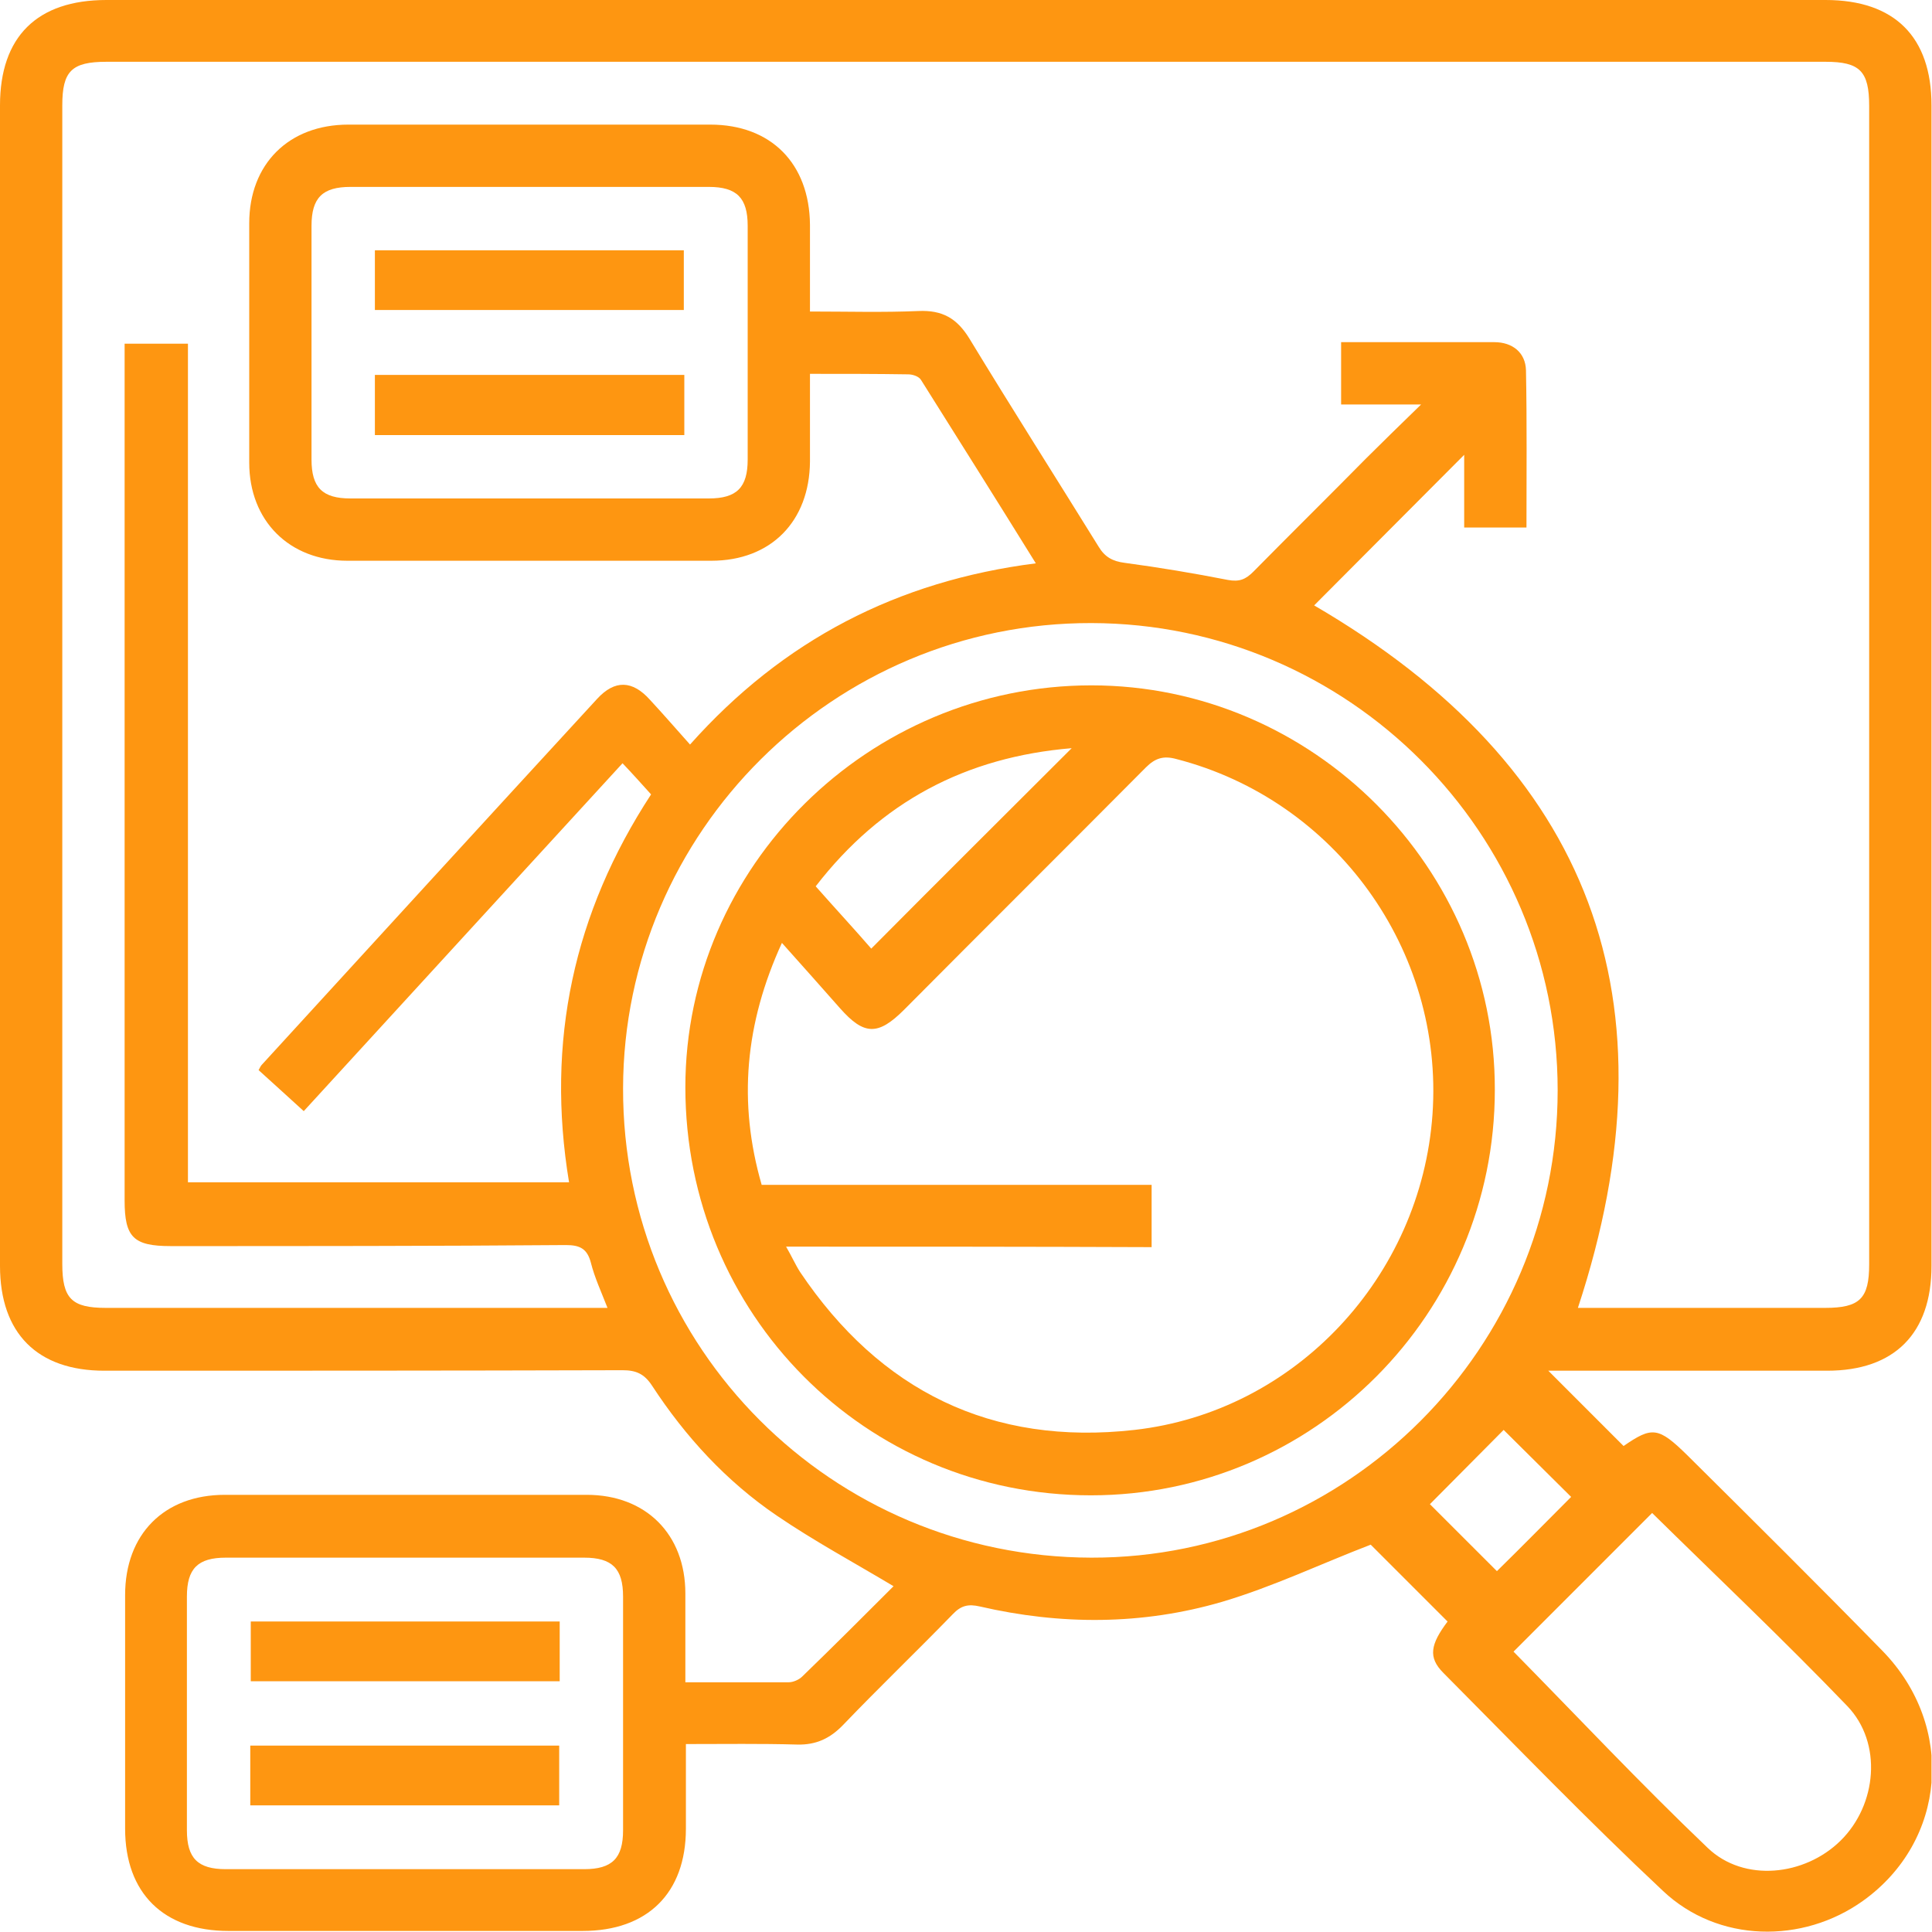 <svg width="50" height="50" viewBox="0 0 50 50" fill="none" xmlns="http://www.w3.org/2000/svg">
<g clip-path="url(#clip0_45_22)">
<path d="M17.737 43.537C18.678 43.537 19.551 43.537 20.411 43.537C20.532 43.537 20.68 43.469 20.761 43.389C21.567 42.609 22.36 41.817 23.125 41.051C22.091 40.433 21.07 39.882 20.102 39.223C18.799 38.337 17.737 37.181 16.877 35.864C16.676 35.555 16.461 35.461 16.111 35.461C11.637 35.474 7.175 35.474 2.701 35.474C0.967 35.474 0 34.507 0 32.76C0 22.749 0 12.739 0 2.728C0 0.954 0.954 0 2.755 0C17.589 0 32.411 0 47.245 0C49.032 0 49.987 0.954 49.987 2.728C49.987 12.739 49.987 22.749 49.987 32.76C49.987 34.507 49.032 35.474 47.286 35.474C45.015 35.474 42.757 35.474 40.486 35.474C40.325 35.474 40.151 35.474 40.07 35.474C40.701 36.106 41.36 36.764 42.018 37.423C42.757 36.912 42.919 36.926 43.671 37.665C45.364 39.344 47.057 41.024 48.724 42.73C50.618 44.679 50.376 47.648 48.213 49.194C46.654 50.309 44.464 50.282 43.039 48.938C41.091 47.111 39.237 45.19 37.355 43.295C36.952 42.892 37.02 42.556 37.463 41.965C36.778 41.279 36.092 40.594 35.474 39.976C34.211 40.46 32.948 41.064 31.631 41.454C29.562 42.059 27.452 42.059 25.356 41.575C25.061 41.508 24.872 41.548 24.657 41.776C23.717 42.744 22.749 43.671 21.822 44.639C21.486 44.988 21.123 45.163 20.626 45.149C19.686 45.122 18.758 45.136 17.751 45.136C17.751 45.888 17.751 46.6 17.751 47.326C17.751 48.992 16.756 49.973 15.077 49.973C12.026 49.973 8.963 49.973 5.912 49.973C4.233 49.973 3.238 48.992 3.238 47.326C3.238 45.31 3.238 43.295 3.238 41.279C3.238 39.707 4.246 38.686 5.818 38.686C8.936 38.686 12.067 38.686 15.184 38.686C16.716 38.686 17.737 39.707 17.737 41.239C17.737 41.991 17.737 42.73 17.737 43.537ZM20.962 9.675C20.962 10.468 20.962 11.207 20.962 11.946C20.949 13.491 19.954 14.512 18.409 14.512C15.265 14.512 12.134 14.512 8.99 14.512C7.485 14.512 6.45 13.478 6.45 11.973C6.45 9.903 6.45 7.847 6.45 5.778C6.45 4.246 7.471 3.225 9.016 3.225C12.134 3.225 15.265 3.225 18.382 3.225C19.954 3.225 20.949 4.233 20.962 5.818C20.962 6.557 20.962 7.283 20.962 8.062C21.943 8.062 22.857 8.089 23.77 8.049C24.389 8.022 24.765 8.237 25.087 8.761C26.189 10.575 27.318 12.349 28.433 14.149C28.595 14.418 28.796 14.526 29.105 14.566C30.005 14.687 30.892 14.835 31.779 15.009C32.075 15.063 32.236 14.996 32.438 14.794C33.405 13.813 34.386 12.846 35.353 11.865C35.783 11.435 36.227 11.005 36.778 10.468C35.985 10.468 35.34 10.468 34.708 10.468C34.708 9.903 34.708 9.393 34.708 8.855C36.052 8.855 37.369 8.855 38.672 8.855C39.143 8.855 39.479 9.124 39.492 9.581C39.519 10.938 39.505 12.295 39.505 13.652C38.955 13.652 38.444 13.652 37.893 13.652C37.893 12.994 37.893 12.362 37.893 11.771C36.576 13.088 35.259 14.418 34.01 15.668C41.185 19.847 43.456 25.894 40.836 33.848C42.945 33.848 45.095 33.848 47.232 33.848C48.132 33.848 48.374 33.607 48.374 32.72C48.374 22.722 48.374 12.739 48.374 2.741C48.374 1.841 48.132 1.599 47.245 1.599C32.411 1.599 17.589 1.599 2.755 1.599C1.854 1.599 1.612 1.841 1.612 2.728C1.612 12.725 1.612 22.709 1.612 32.706C1.612 33.607 1.854 33.848 2.741 33.848C6.893 33.848 11.032 33.848 15.184 33.848C15.345 33.848 15.507 33.848 15.722 33.848C15.56 33.432 15.386 33.056 15.292 32.679C15.197 32.317 15.009 32.222 14.647 32.222C11.233 32.249 7.82 32.249 4.421 32.249C3.453 32.249 3.225 32.021 3.225 31.067C3.225 23.865 3.225 16.662 3.225 9.446C3.225 9.272 3.225 9.084 3.225 8.895C3.789 8.895 4.3 8.895 4.864 8.895C4.864 16.152 4.864 23.381 4.864 30.597C8.183 30.597 11.448 30.597 14.727 30.597C14.123 26.955 14.848 23.623 16.85 20.559C16.595 20.277 16.367 20.021 16.111 19.753C13.343 22.776 10.602 25.759 7.861 28.756C7.444 28.38 7.068 28.03 6.692 27.694C6.732 27.627 6.745 27.587 6.772 27.56C9.661 24.402 12.55 21.244 15.453 18.087C15.91 17.589 16.367 17.603 16.823 18.113C17.173 18.49 17.509 18.879 17.858 19.269C20.263 16.568 23.22 15.036 26.807 14.579C25.799 12.954 24.819 11.395 23.838 9.836C23.784 9.742 23.623 9.688 23.502 9.688C22.682 9.675 21.849 9.675 20.962 9.675ZM40.312 28.218C40.312 21.553 34.897 16.138 28.245 16.125C21.58 16.111 16.138 21.526 16.125 28.165C16.111 34.883 21.526 40.298 28.245 40.312C34.883 40.325 40.312 34.883 40.312 28.218ZM13.76 4.837C12.201 4.837 10.642 4.837 9.07 4.837C8.345 4.837 8.062 5.12 8.062 5.845C8.062 7.861 8.062 9.876 8.062 11.892C8.062 12.618 8.345 12.9 9.07 12.9C12.161 12.9 15.251 12.9 18.342 12.9C19.067 12.9 19.35 12.618 19.35 11.892C19.35 9.876 19.35 7.861 19.35 5.845C19.35 5.12 19.067 4.837 18.342 4.837C16.81 4.837 15.292 4.837 13.76 4.837ZM10.427 48.374C11.986 48.374 13.545 48.374 15.117 48.374C15.842 48.374 16.125 48.092 16.125 47.366C16.125 45.351 16.125 43.335 16.125 41.319C16.125 40.594 15.842 40.312 15.117 40.312C12.026 40.312 8.936 40.312 5.845 40.312C5.12 40.312 4.837 40.594 4.837 41.319C4.837 43.335 4.837 45.351 4.837 47.366C4.837 48.092 5.12 48.374 5.845 48.374C7.377 48.374 8.909 48.374 10.427 48.374ZM42.757 39.156C41.548 40.365 40.339 41.575 39.17 42.744C40.822 44.423 42.462 46.17 44.195 47.823C45.136 48.724 46.708 48.549 47.635 47.635C48.576 46.708 48.723 45.109 47.81 44.155C46.157 42.435 44.423 40.795 42.757 39.156ZM40.661 38.74C40.056 38.135 39.438 37.53 38.914 37.006C38.283 37.638 37.624 38.31 37.006 38.928C37.544 39.465 38.148 40.07 38.74 40.661C39.371 40.043 40.03 39.371 40.661 38.74Z" fill="#FE9611"/>
<path d="M28.232 38.699C22.4 38.699 17.737 34.01 17.737 28.138C17.737 22.427 22.48 17.737 28.245 17.737C33.983 17.737 38.699 22.467 38.686 28.205C38.686 33.996 33.996 38.699 28.232 38.699ZM20.344 32.263C20.492 32.518 20.586 32.733 20.707 32.921C22.776 35.998 25.665 37.423 29.36 37.006C33.526 36.536 36.778 33.042 37.073 28.837C37.369 24.59 34.561 20.707 30.449 19.645C30.113 19.551 29.898 19.619 29.656 19.86C27.573 21.957 25.477 24.039 23.394 26.136C22.722 26.807 22.36 26.794 21.741 26.095C21.258 25.544 20.774 25.007 20.236 24.402C19.282 26.485 19.094 28.527 19.712 30.664C23.099 30.664 26.445 30.664 29.804 30.664C29.804 31.215 29.804 31.726 29.804 32.276C26.646 32.263 23.529 32.263 20.344 32.263ZM27.735 19.363C24.993 19.592 22.803 20.747 21.11 22.938C21.62 23.515 22.118 24.053 22.548 24.55C24.281 22.803 25.988 21.11 27.735 19.363Z" fill="#FE9611"/>
<path d="M9.702 8.022C9.702 7.484 9.702 6.987 9.702 6.477C12.376 6.477 15.009 6.477 17.697 6.477C17.697 6.974 17.697 7.484 17.697 8.022C15.05 8.022 12.389 8.022 9.702 8.022Z" fill="#FE9611"/>
<path d="M17.71 9.702C17.71 10.226 17.71 10.723 17.71 11.26C15.05 11.26 12.389 11.26 9.702 11.26C9.702 10.75 9.702 10.239 9.702 9.702C12.362 9.702 15.009 9.702 17.71 9.702Z" fill="#FE9611"/>
<path d="M14.485 41.964C14.485 42.488 14.485 42.986 14.485 43.51C11.825 43.51 9.178 43.51 6.49 43.51C6.49 43.013 6.49 42.502 6.49 41.964C9.137 41.964 11.784 41.964 14.485 41.964Z" fill="#FE9611"/>
<path d="M6.477 46.722C6.477 46.184 6.477 45.687 6.477 45.176C9.151 45.176 11.784 45.176 14.472 45.176C14.472 45.673 14.472 46.184 14.472 46.722C11.825 46.722 9.178 46.722 6.477 46.722Z" fill="#FE9611"/>
</g>
<defs>
<clipPath id="clip0_45_22">
<rect width="49.987" height="50" fill="white"/>
</clipPath>
</defs>
</svg>
